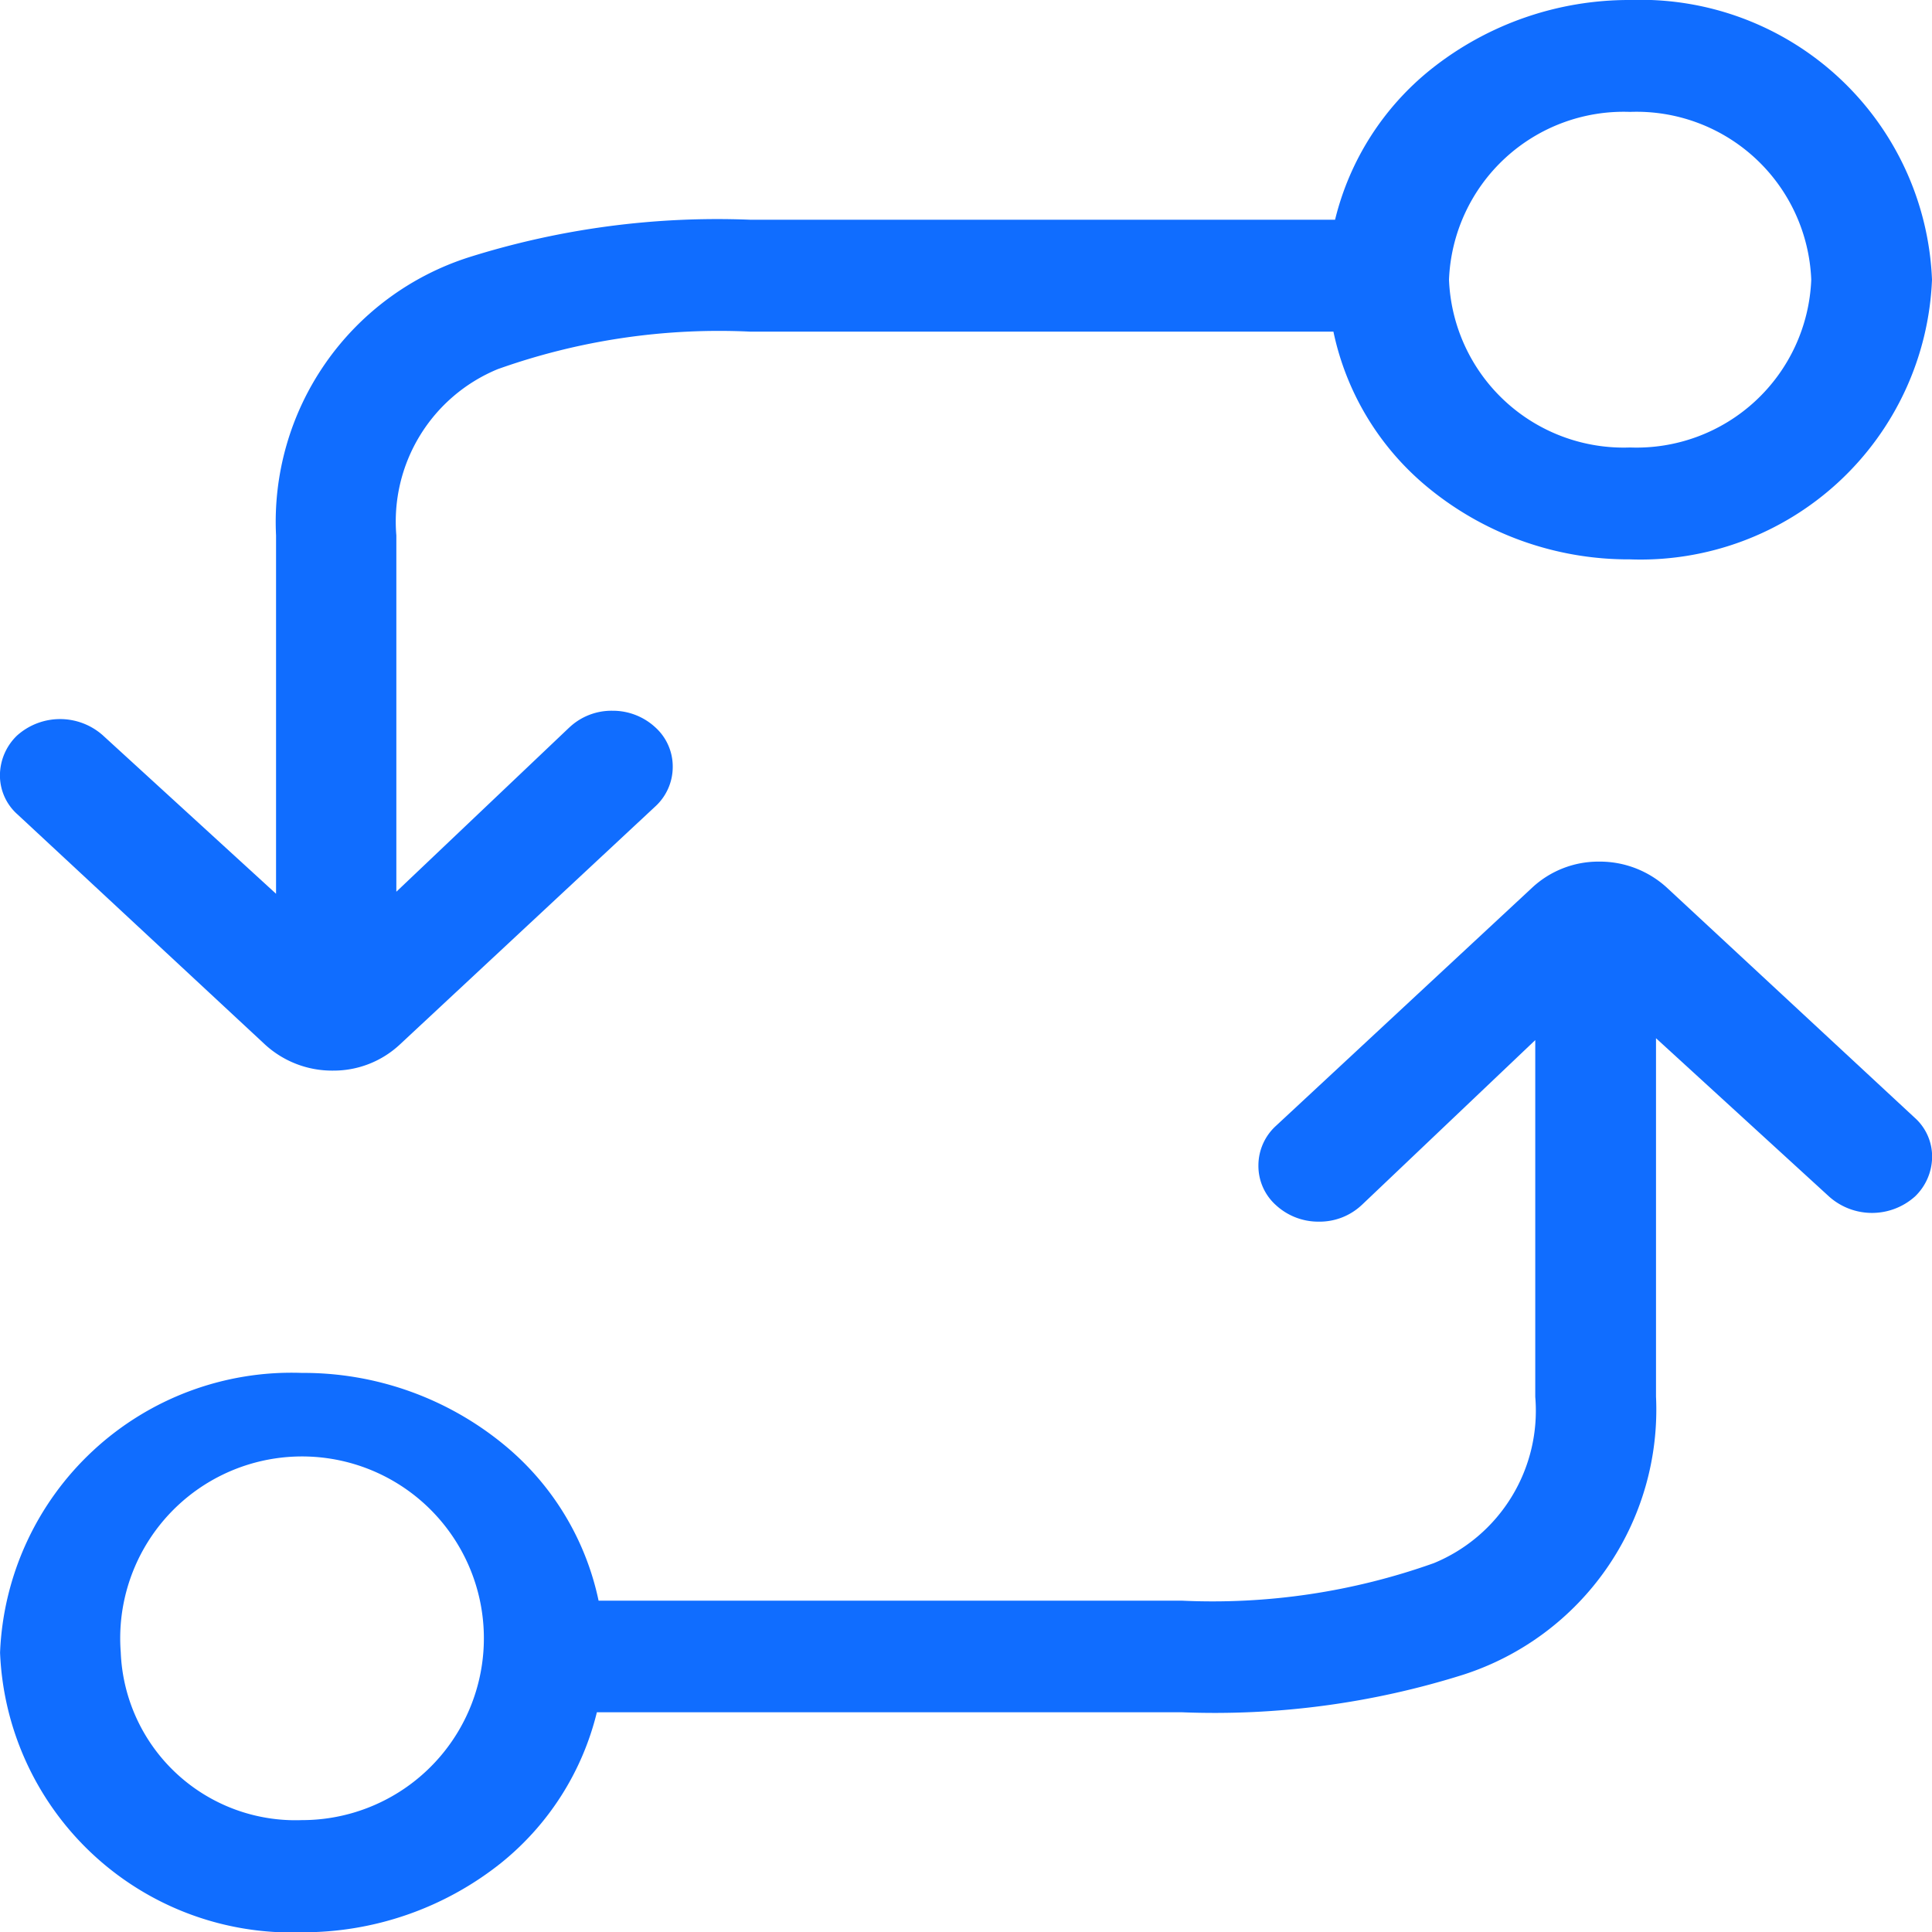 <svg xmlns="http://www.w3.org/2000/svg" width="34" height="34" viewBox="0 0 34 34">
  <g id="Icon_ionic-ios-git-compare" data-name="Icon ionic-ios-git-compare" transform="translate(36.25 -2.25) rotate(90)">
    <path id="Path_30" data-name="Path 30" d="M16.446,24.722a.943.943,0,0,0-.7-.311.927.927,0,0,0-.7.311,1.1,1.1,0,0,0-.288.751,1.081,1.081,0,0,0,.288.751l.007.008,2.89,3.043H11.672a2.9,2.9,0,0,1-2.925-1.783,11.6,11.6,0,0,1-.661-4.44V12.784a4.835,4.835,0,0,0,2.742-1.662,5.553,5.553,0,0,0,1.266-3.559A5.134,5.134,0,0,0,7.172,2.25,5.134,5.134,0,0,0,2.25,7.563a5.59,5.59,0,0,0,1.216,3.5,4.867,4.867,0,0,0,2.651,1.692V23.045A14.557,14.557,0,0,0,6.778,28a4.888,4.888,0,0,0,4.894,3.392h6.307l-2.791,3.051a1.134,1.134,0,0,0,0,1.5l.007.008a.978.978,0,0,0,.689.3.916.916,0,0,0,.7-.311l4.05-4.356a1.747,1.747,0,0,0,.457-1.192,1.709,1.709,0,0,0-.457-1.176ZM7.172,10.75A3.077,3.077,0,0,1,4.219,7.563,3.077,3.077,0,0,1,7.172,4.375a3.077,3.077,0,0,1,2.953,3.188A3.077,3.077,0,0,1,7.172,10.75Z" fill="#106dff"/>
    <path id="Path_31" data-name="Path 31" d="M29.883,25.746V15.455a14.557,14.557,0,0,0-.661-4.956,4.9,4.9,0,0,0-4.894-3.392H18.021l2.791-3.051a1.134,1.134,0,0,0,0-1.5l-.007-.008a.978.978,0,0,0-.689-.3.916.916,0,0,0-.7.311L15.37,6.917a1.747,1.747,0,0,0-.457,1.192,1.709,1.709,0,0,0,.457,1.176l4.191,4.508a.943.943,0,0,0,.7.311.927.927,0,0,0,.7-.311,1.1,1.1,0,0,0,.288-.751,1.081,1.081,0,0,0-.288-.751l-.007-.008-2.9-3.051h6.279a2.9,2.9,0,0,1,2.925,1.783,11.6,11.6,0,0,1,.661,4.44V25.716a4.835,4.835,0,0,0-2.742,1.662,5.553,5.553,0,0,0-1.266,3.559,5.134,5.134,0,0,0,4.922,5.312,5.134,5.134,0,0,0,4.922-5.312,5.59,5.59,0,0,0-1.216-3.5A4.892,4.892,0,0,0,29.883,25.746Zm-1.055,8.379a3.2,3.2,0,1,1,2.953-3.187A3.077,3.077,0,0,1,28.828,34.125Z" transform="translate(2.5 0)" fill="#106dff"/>
  </g>
</svg>
